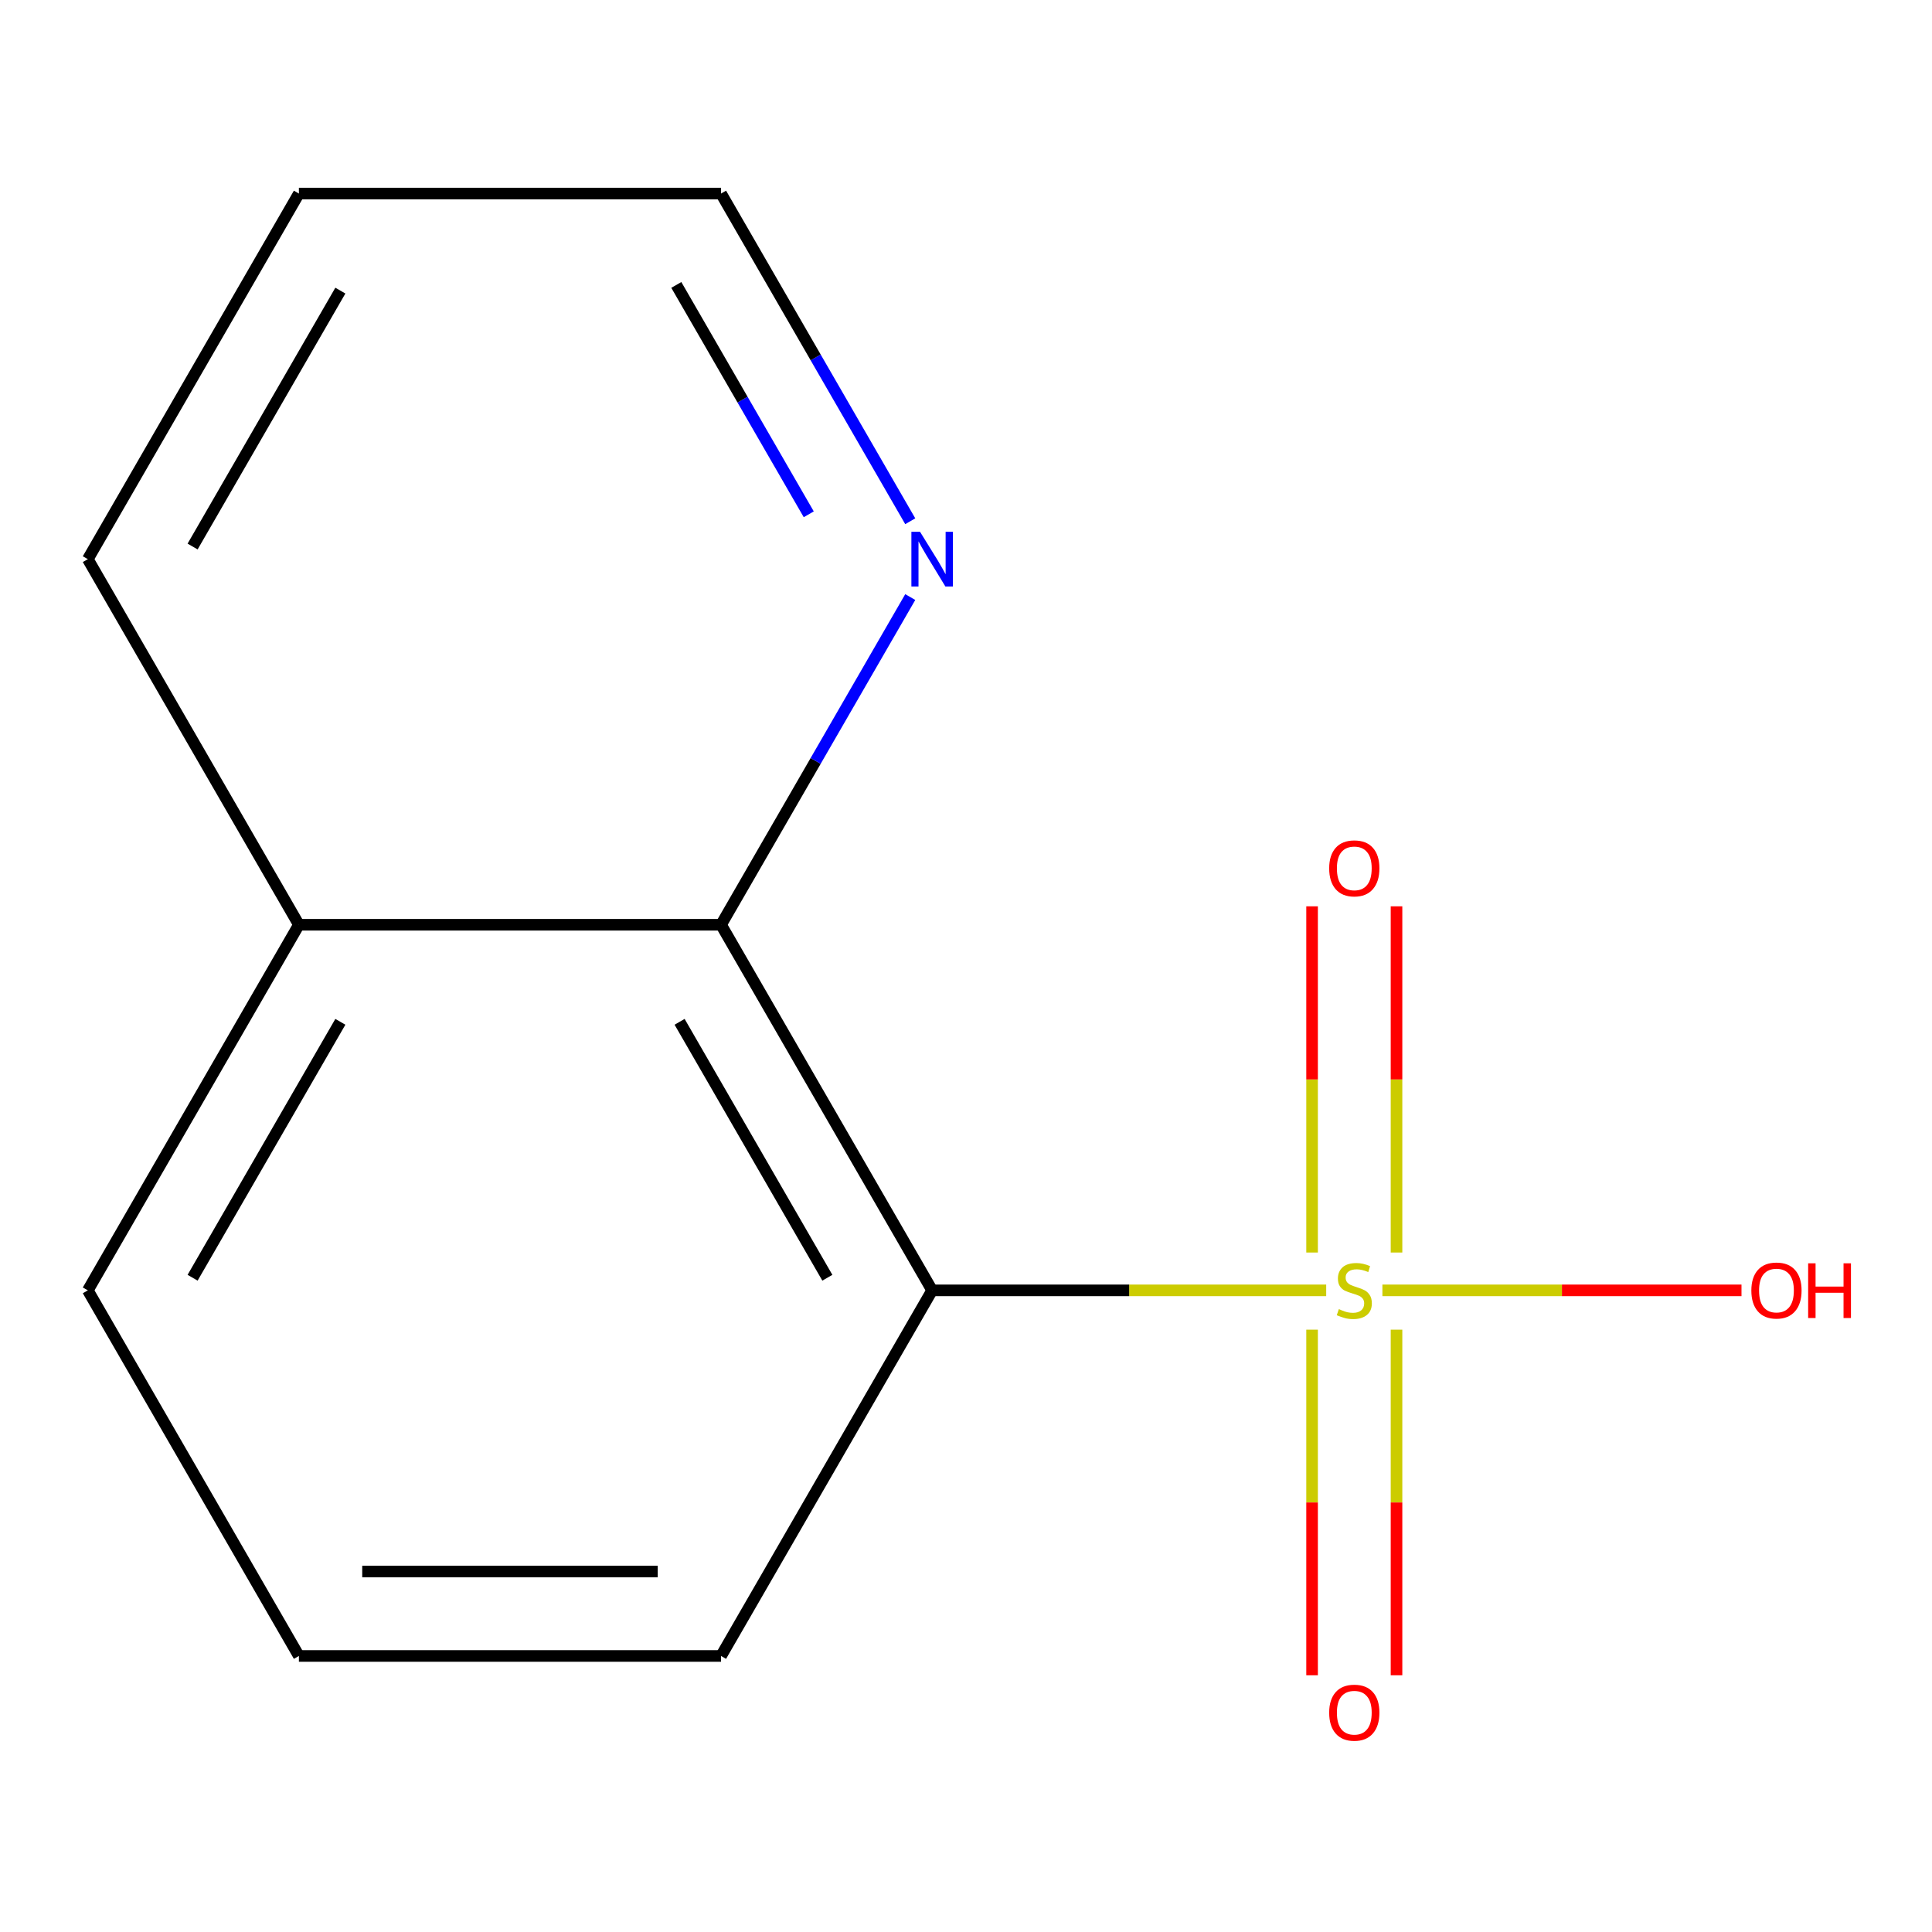 <?xml version='1.0' encoding='iso-8859-1'?>
<svg version='1.1' baseProfile='full'
              xmlns='http://www.w3.org/2000/svg'
                      xmlns:rdkit='http://www.rdkit.org/xml'
                      xmlns:xlink='http://www.w3.org/1999/xlink'
                  xml:space='preserve'
width='1000px' height='1000px' viewBox='0 0 1000 1000'>
<!-- END OF HEADER -->
<rect style='opacity:1.0;fill:#FFFFFF;stroke:none' width='1000' height='1000' x='0' y='0'> </rect>
<path class='bond-0' d='M 686.441,667.889 L 584.457,667.889' style='fill:none;fill-rule:evenodd;stroke:#CCCC00;stroke-width:6px;stroke-linecap:butt;stroke-linejoin:miter;stroke-opacity:1' />
<path class='bond-0' d='M 584.457,667.889 L 482.474,667.889' style='fill:none;fill-rule:evenodd;stroke:#000000;stroke-width:6px;stroke-linecap:butt;stroke-linejoin:miter;stroke-opacity:1' />
<path class='bond-2' d='M 679.132,688.231 L 679.132,777.678' style='fill:none;fill-rule:evenodd;stroke:#CCCC00;stroke-width:6px;stroke-linecap:butt;stroke-linejoin:miter;stroke-opacity:1' />
<path class='bond-2' d='M 679.132,777.678 L 679.132,867.124' style='fill:none;fill-rule:evenodd;stroke:#FF0000;stroke-width:6px;stroke-linecap:butt;stroke-linejoin:miter;stroke-opacity:1' />
<path class='bond-2' d='M 722.834,688.231 L 722.834,777.678' style='fill:none;fill-rule:evenodd;stroke:#CCCC00;stroke-width:6px;stroke-linecap:butt;stroke-linejoin:miter;stroke-opacity:1' />
<path class='bond-2' d='M 722.834,777.678 L 722.834,867.124' style='fill:none;fill-rule:evenodd;stroke:#FF0000;stroke-width:6px;stroke-linecap:butt;stroke-linejoin:miter;stroke-opacity:1' />
<path class='bond-3' d='M 722.834,648.306 L 722.834,558.709' style='fill:none;fill-rule:evenodd;stroke:#CCCC00;stroke-width:6px;stroke-linecap:butt;stroke-linejoin:miter;stroke-opacity:1' />
<path class='bond-3' d='M 722.834,558.709 L 722.834,469.112' style='fill:none;fill-rule:evenodd;stroke:#FF0000;stroke-width:6px;stroke-linecap:butt;stroke-linejoin:miter;stroke-opacity:1' />
<path class='bond-3' d='M 679.132,648.306 L 679.132,558.709' style='fill:none;fill-rule:evenodd;stroke:#CCCC00;stroke-width:6px;stroke-linecap:butt;stroke-linejoin:miter;stroke-opacity:1' />
<path class='bond-3' d='M 679.132,558.709 L 679.132,469.112' style='fill:none;fill-rule:evenodd;stroke:#FF0000;stroke-width:6px;stroke-linecap:butt;stroke-linejoin:miter;stroke-opacity:1' />
<path class='bond-5' d='M 715.526,667.889 L 808.46,667.889' style='fill:none;fill-rule:evenodd;stroke:#CCCC00;stroke-width:6px;stroke-linecap:butt;stroke-linejoin:miter;stroke-opacity:1' />
<path class='bond-5' d='M 808.46,667.889 L 901.394,667.889' style='fill:none;fill-rule:evenodd;stroke:#FF0000;stroke-width:6px;stroke-linecap:butt;stroke-linejoin:miter;stroke-opacity:1' />
<path class='bond-1' d='M 482.474,667.889 L 373.219,478.654' style='fill:none;fill-rule:evenodd;stroke:#000000;stroke-width:6px;stroke-linecap:butt;stroke-linejoin:miter;stroke-opacity:1' />
<path class='bond-1' d='M 428.239,661.354 L 351.76,528.89' style='fill:none;fill-rule:evenodd;stroke:#000000;stroke-width:6px;stroke-linecap:butt;stroke-linejoin:miter;stroke-opacity:1' />
<path class='bond-7' d='M 482.474,667.889 L 373.219,857.124' style='fill:none;fill-rule:evenodd;stroke:#000000;stroke-width:6px;stroke-linecap:butt;stroke-linejoin:miter;stroke-opacity:1' />
<path class='bond-4' d='M 373.219,478.654 L 422.182,393.848' style='fill:none;fill-rule:evenodd;stroke:#000000;stroke-width:6px;stroke-linecap:butt;stroke-linejoin:miter;stroke-opacity:1' />
<path class='bond-4' d='M 422.182,393.848 L 471.144,309.042' style='fill:none;fill-rule:evenodd;stroke:#0000FF;stroke-width:6px;stroke-linecap:butt;stroke-linejoin:miter;stroke-opacity:1' />
<path class='bond-6' d='M 373.219,478.654 L 154.709,478.654' style='fill:none;fill-rule:evenodd;stroke:#000000;stroke-width:6px;stroke-linecap:butt;stroke-linejoin:miter;stroke-opacity:1' />
<path class='bond-9' d='M 471.144,269.796 L 422.182,184.99' style='fill:none;fill-rule:evenodd;stroke:#0000FF;stroke-width:6px;stroke-linecap:butt;stroke-linejoin:miter;stroke-opacity:1' />
<path class='bond-9' d='M 422.182,184.99 L 373.219,100.184' style='fill:none;fill-rule:evenodd;stroke:#000000;stroke-width:6px;stroke-linecap:butt;stroke-linejoin:miter;stroke-opacity:1' />
<path class='bond-9' d='M 418.609,266.205 L 384.335,206.841' style='fill:none;fill-rule:evenodd;stroke:#0000FF;stroke-width:6px;stroke-linecap:butt;stroke-linejoin:miter;stroke-opacity:1' />
<path class='bond-9' d='M 384.335,206.841 L 350.061,147.477' style='fill:none;fill-rule:evenodd;stroke:#000000;stroke-width:6px;stroke-linecap:butt;stroke-linejoin:miter;stroke-opacity:1' />
<path class='bond-11' d='M 154.709,478.654 L 45.455,289.419' style='fill:none;fill-rule:evenodd;stroke:#000000;stroke-width:6px;stroke-linecap:butt;stroke-linejoin:miter;stroke-opacity:1' />
<path class='bond-13' d='M 154.709,478.654 L 45.455,667.889' style='fill:none;fill-rule:evenodd;stroke:#000000;stroke-width:6px;stroke-linecap:butt;stroke-linejoin:miter;stroke-opacity:1' />
<path class='bond-13' d='M 176.168,528.89 L 99.69,661.354' style='fill:none;fill-rule:evenodd;stroke:#000000;stroke-width:6px;stroke-linecap:butt;stroke-linejoin:miter;stroke-opacity:1' />
<path class='bond-8' d='M 373.219,857.124 L 154.709,857.124' style='fill:none;fill-rule:evenodd;stroke:#000000;stroke-width:6px;stroke-linecap:butt;stroke-linejoin:miter;stroke-opacity:1' />
<path class='bond-8' d='M 340.442,813.422 L 187.486,813.422' style='fill:none;fill-rule:evenodd;stroke:#000000;stroke-width:6px;stroke-linecap:butt;stroke-linejoin:miter;stroke-opacity:1' />
<path class='bond-10' d='M 154.709,857.124 L 45.455,667.889' style='fill:none;fill-rule:evenodd;stroke:#000000;stroke-width:6px;stroke-linecap:butt;stroke-linejoin:miter;stroke-opacity:1' />
<path class='bond-14' d='M 373.219,100.184 L 154.709,100.184' style='fill:none;fill-rule:evenodd;stroke:#000000;stroke-width:6px;stroke-linecap:butt;stroke-linejoin:miter;stroke-opacity:1' />
<path class='bond-12' d='M 45.455,289.419 L 154.709,100.184' style='fill:none;fill-rule:evenodd;stroke:#000000;stroke-width:6px;stroke-linecap:butt;stroke-linejoin:miter;stroke-opacity:1' />
<path class='bond-12' d='M 99.69,282.885 L 176.168,150.42' style='fill:none;fill-rule:evenodd;stroke:#000000;stroke-width:6px;stroke-linecap:butt;stroke-linejoin:miter;stroke-opacity:1' />
<path  class='atom-0' d='M 692.983 677.609
Q 693.303 677.729, 694.623 678.289
Q 695.943 678.849, 697.383 679.209
Q 698.863 679.529, 700.303 679.529
Q 702.983 679.529, 704.543 678.249
Q 706.103 676.929, 706.103 674.649
Q 706.103 673.089, 705.303 672.129
Q 704.543 671.169, 703.343 670.649
Q 702.143 670.129, 700.143 669.529
Q 697.623 668.769, 696.103 668.049
Q 694.623 667.329, 693.543 665.809
Q 692.503 664.289, 692.503 661.729
Q 692.503 658.169, 694.903 655.969
Q 697.343 653.769, 702.143 653.769
Q 705.423 653.769, 709.143 655.329
L 708.223 658.409
Q 704.823 657.009, 702.263 657.009
Q 699.503 657.009, 697.983 658.169
Q 696.463 659.289, 696.503 661.249
Q 696.503 662.769, 697.263 663.689
Q 698.063 664.609, 699.183 665.129
Q 700.343 665.649, 702.263 666.249
Q 704.823 667.049, 706.343 667.849
Q 707.863 668.649, 708.943 670.289
Q 710.063 671.889, 710.063 674.649
Q 710.063 678.569, 707.423 680.689
Q 704.823 682.769, 700.463 682.769
Q 697.943 682.769, 696.023 682.209
Q 694.143 681.689, 691.903 680.769
L 692.983 677.609
' fill='#CCCC00'/>
<path  class='atom-3' d='M 687.983 886.478
Q 687.983 879.678, 691.343 875.878
Q 694.703 872.078, 700.983 872.078
Q 707.263 872.078, 710.623 875.878
Q 713.983 879.678, 713.983 886.478
Q 713.983 893.358, 710.583 897.278
Q 707.183 901.158, 700.983 901.158
Q 694.743 901.158, 691.343 897.278
Q 687.983 893.398, 687.983 886.478
M 700.983 897.958
Q 705.303 897.958, 707.623 895.078
Q 709.983 892.158, 709.983 886.478
Q 709.983 880.918, 707.623 878.118
Q 705.303 875.278, 700.983 875.278
Q 696.663 875.278, 694.303 878.078
Q 691.983 880.878, 691.983 886.478
Q 691.983 892.198, 694.303 895.078
Q 696.663 897.958, 700.983 897.958
' fill='#FF0000'/>
<path  class='atom-4' d='M 687.983 449.459
Q 687.983 442.659, 691.343 438.859
Q 694.703 435.059, 700.983 435.059
Q 707.263 435.059, 710.623 438.859
Q 713.983 442.659, 713.983 449.459
Q 713.983 456.339, 710.583 460.259
Q 707.183 464.139, 700.983 464.139
Q 694.743 464.139, 691.343 460.259
Q 687.983 456.379, 687.983 449.459
M 700.983 460.939
Q 705.303 460.939, 707.623 458.059
Q 709.983 455.139, 709.983 449.459
Q 709.983 443.899, 707.623 441.099
Q 705.303 438.259, 700.983 438.259
Q 696.663 438.259, 694.303 441.059
Q 691.983 443.859, 691.983 449.459
Q 691.983 455.179, 694.303 458.059
Q 696.663 460.939, 700.983 460.939
' fill='#FF0000'/>
<path  class='atom-5' d='M 476.214 275.259
L 485.494 290.259
Q 486.414 291.739, 487.894 294.419
Q 489.374 297.099, 489.454 297.259
L 489.454 275.259
L 493.214 275.259
L 493.214 303.579
L 489.334 303.579
L 479.374 287.179
Q 478.214 285.259, 476.974 283.059
Q 475.774 280.859, 475.414 280.179
L 475.414 303.579
L 471.734 303.579
L 471.734 275.259
L 476.214 275.259
' fill='#0000FF'/>
<path  class='atom-6' d='M 906.493 667.969
Q 906.493 661.169, 909.853 657.369
Q 913.213 653.569, 919.493 653.569
Q 925.773 653.569, 929.133 657.369
Q 932.493 661.169, 932.493 667.969
Q 932.493 674.849, 929.093 678.769
Q 925.693 682.649, 919.493 682.649
Q 913.253 682.649, 909.853 678.769
Q 906.493 674.889, 906.493 667.969
M 919.493 679.449
Q 923.813 679.449, 926.133 676.569
Q 928.493 673.649, 928.493 667.969
Q 928.493 662.409, 926.133 659.609
Q 923.813 656.769, 919.493 656.769
Q 915.173 656.769, 912.813 659.569
Q 910.493 662.369, 910.493 667.969
Q 910.493 673.689, 912.813 676.569
Q 915.173 679.449, 919.493 679.449
' fill='#FF0000'/>
<path  class='atom-6' d='M 935.893 653.889
L 939.733 653.889
L 939.733 665.929
L 954.213 665.929
L 954.213 653.889
L 958.053 653.889
L 958.053 682.209
L 954.213 682.209
L 954.213 669.129
L 939.733 669.129
L 939.733 682.209
L 935.893 682.209
L 935.893 653.889
' fill='#FF0000'/>
</svg>
